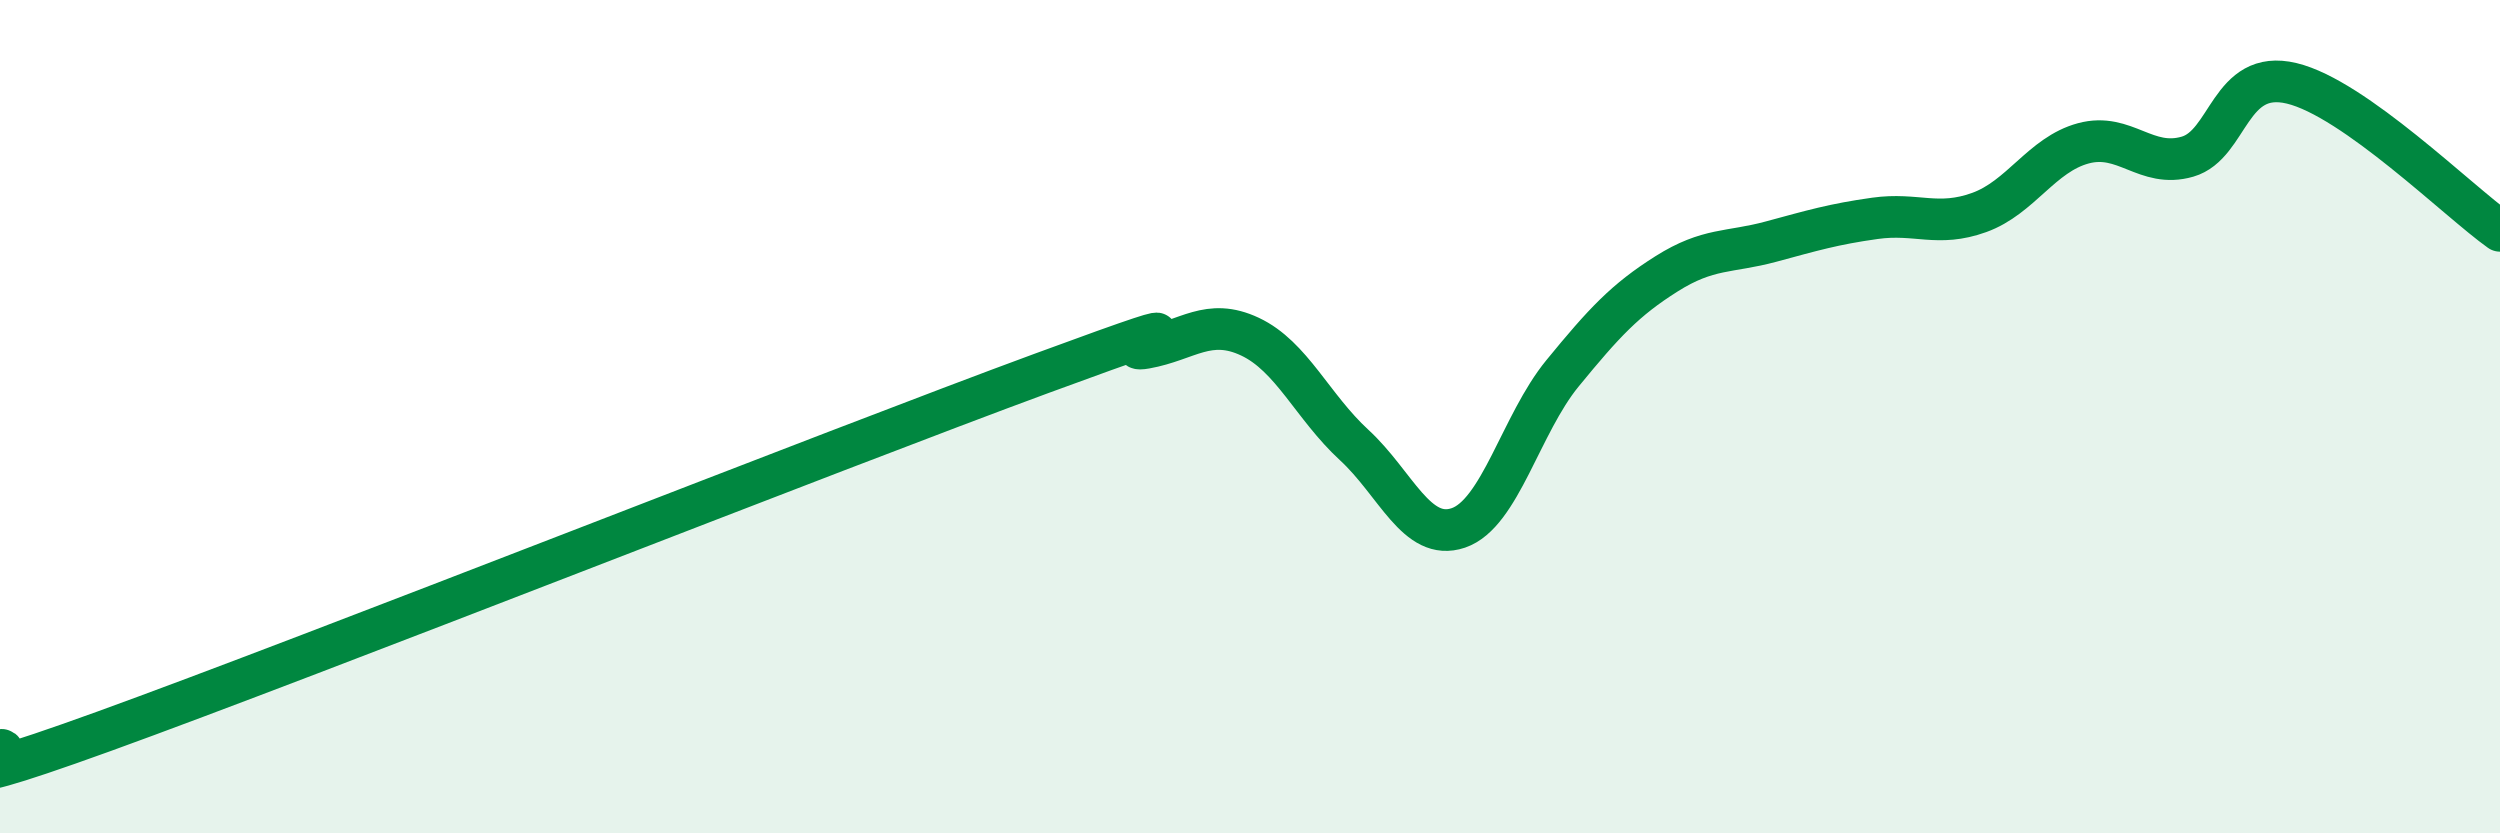 
    <svg width="60" height="20" viewBox="0 0 60 20" xmlns="http://www.w3.org/2000/svg">
      <path
        d="M 0,18 C 0.5,17.91 -2.5,19.36 2.5,17.55 C 7.5,15.74 20,10.8 25,8.96 C 30,7.12 26.5,8.53 27.5,8.35 C 28.5,8.17 29,7.61 30,8.08 C 31,8.55 31.5,9.76 32.5,10.68 C 33.5,11.6 34,13.01 35,12.67 C 36,12.33 36.5,10.18 37.5,8.96 C 38.5,7.74 39,7.2 40,6.57 C 41,5.94 41.5,6.07 42.5,5.8 C 43.5,5.53 44,5.38 45,5.24 C 46,5.1 46.5,5.46 47.5,5.1 C 48.5,4.74 49,3.71 50,3.44 C 51,3.17 51.5,4.05 52.5,3.76 C 53.5,3.47 53.5,1.64 55,2 C 56.5,2.36 59,4.83 60,5.54L60 20L0 20Z"
        fill="#008740"
        opacity="0.1"
        stroke-linecap="round"
        stroke-linejoin="round"
      />
      <path
        d="M 0,18 C 0.5,17.91 -2.5,19.36 2.5,17.55 C 7.5,15.74 20,10.8 25,8.96 C 30,7.12 26.5,8.53 27.5,8.35 C 28.5,8.17 29,7.61 30,8.08 C 31,8.55 31.5,9.76 32.5,10.68 C 33.5,11.6 34,13.01 35,12.67 C 36,12.33 36.5,10.18 37.5,8.96 C 38.5,7.74 39,7.2 40,6.57 C 41,5.94 41.5,6.07 42.5,5.8 C 43.5,5.53 44,5.38 45,5.24 C 46,5.1 46.5,5.46 47.5,5.1 C 48.5,4.74 49,3.71 50,3.44 C 51,3.17 51.5,4.05 52.5,3.76 C 53.5,3.47 53.5,1.64 55,2 C 56.5,2.36 59,4.83 60,5.54"
        stroke="#008740"
        stroke-width="1"
        fill="none"
        stroke-linecap="round"
        stroke-linejoin="round"
      />
    </svg>
  